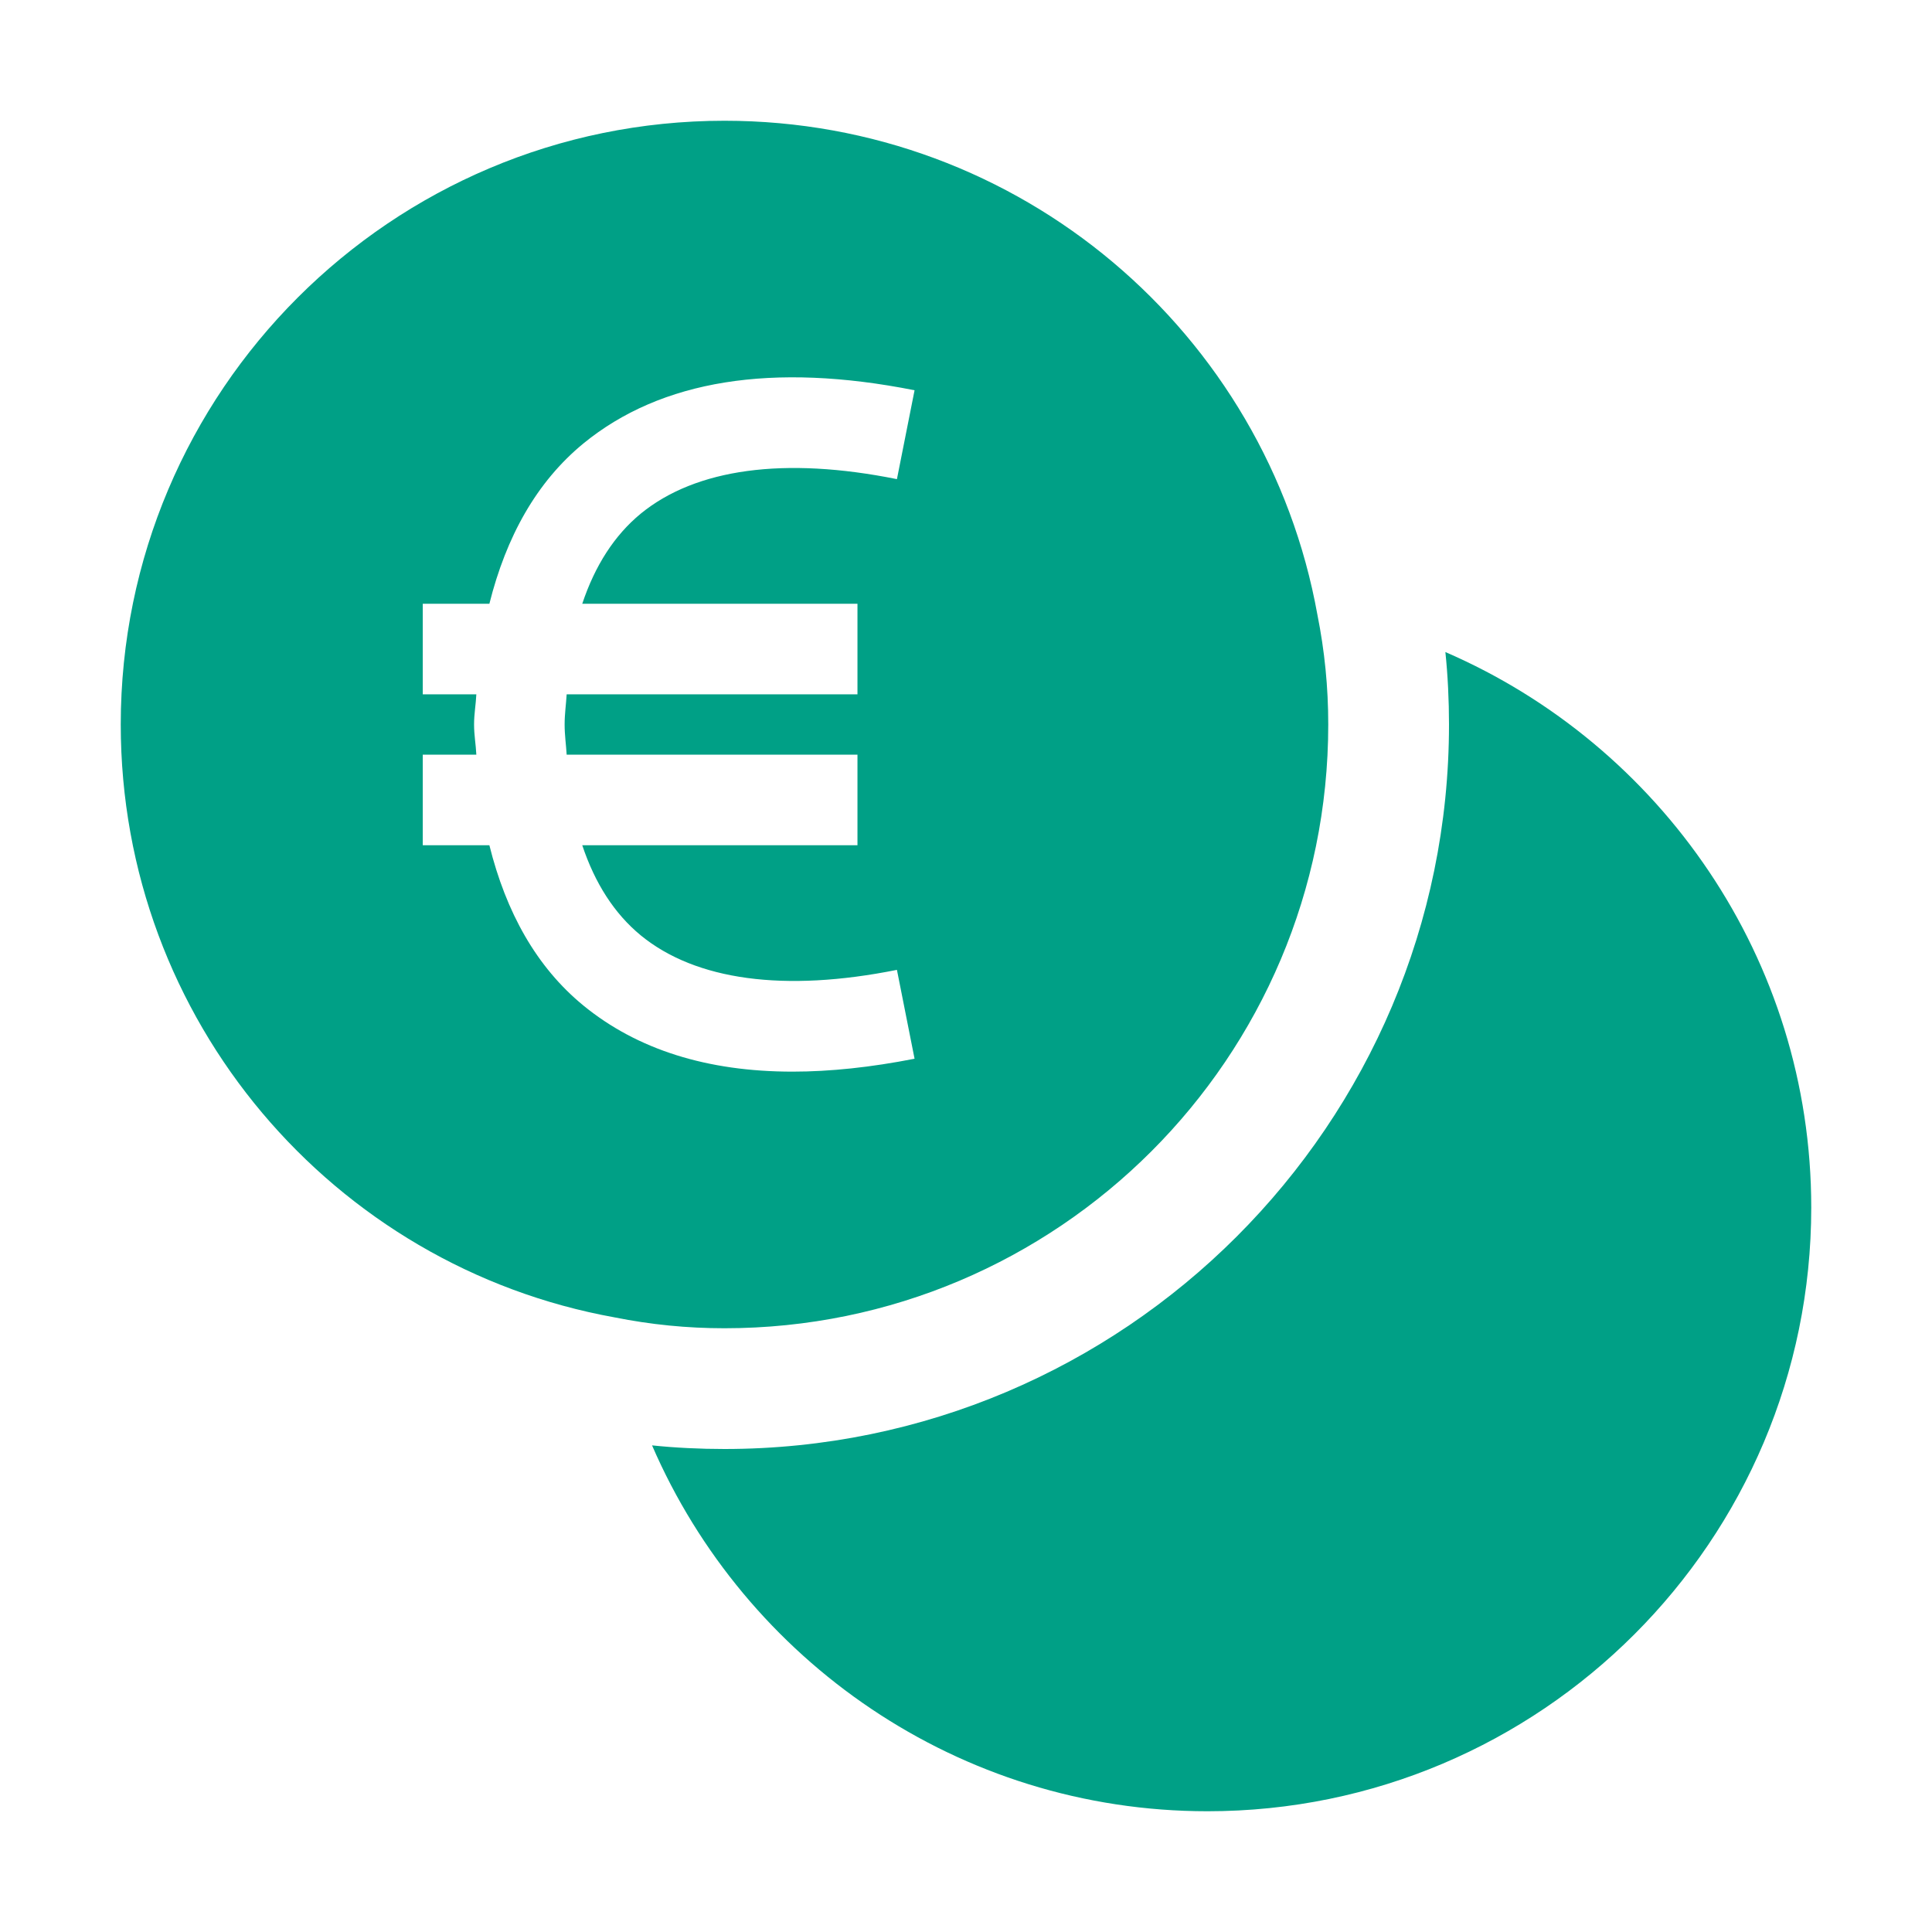 <?xml version="1.0" encoding="UTF-8"?>
<svg xmlns="http://www.w3.org/2000/svg" width="56" height="56" viewBox="0 0 56 56" fill="none">
  <path d="M41.895 18.9C41.965 19.565 42 20.3 42 21C42 32.585 32.585 42 21 42C20.3 42 19.565 41.965 18.9 41.895C21.595 48.125 27.79 52.5 35 52.5C44.66 52.5 52.5 44.66 52.5 35C52.5 27.79 48.125 21.595 41.895 18.9Z" fill="#00A086"></path>
  <path d="M38.5 21C38.5 19.915 38.395 18.865 38.185 17.815C36.715 9.66 29.575 3.5 21 3.5C11.34 3.5 3.5 11.34 3.5 21C3.5 29.575 9.66 36.715 17.815 38.185C18.865 38.395 19.915 38.5 21 38.5C30.66 38.5 38.5 30.66 38.5 21ZM16.909 29.145C15.547 28.028 14.668 26.442 14.185 24.5H12.254V21.875H13.807C13.793 21.578 13.741 21.311 13.741 21C13.741 20.689 13.793 20.422 13.807 20.125H12.254V17.5H14.185C14.672 15.557 15.55 13.972 16.909 12.855C19.163 11.011 22.396 10.496 26.509 11.312L25.998 13.888C22.733 13.23 20.171 13.584 18.575 14.886C17.805 15.519 17.244 16.401 16.877 17.5H24.854V20.125H16.425C16.408 20.419 16.366 20.685 16.366 21C16.366 21.315 16.408 21.581 16.425 21.875H24.854V24.5H16.877C17.244 25.599 17.805 26.481 18.575 27.114C20.167 28.416 22.733 28.767 25.998 28.112L26.509 30.688C25.245 30.936 24.066 31.062 22.971 31.062C20.5 31.062 18.47 30.422 16.909 29.145Z" fill="#00A086"></path>
</svg>
